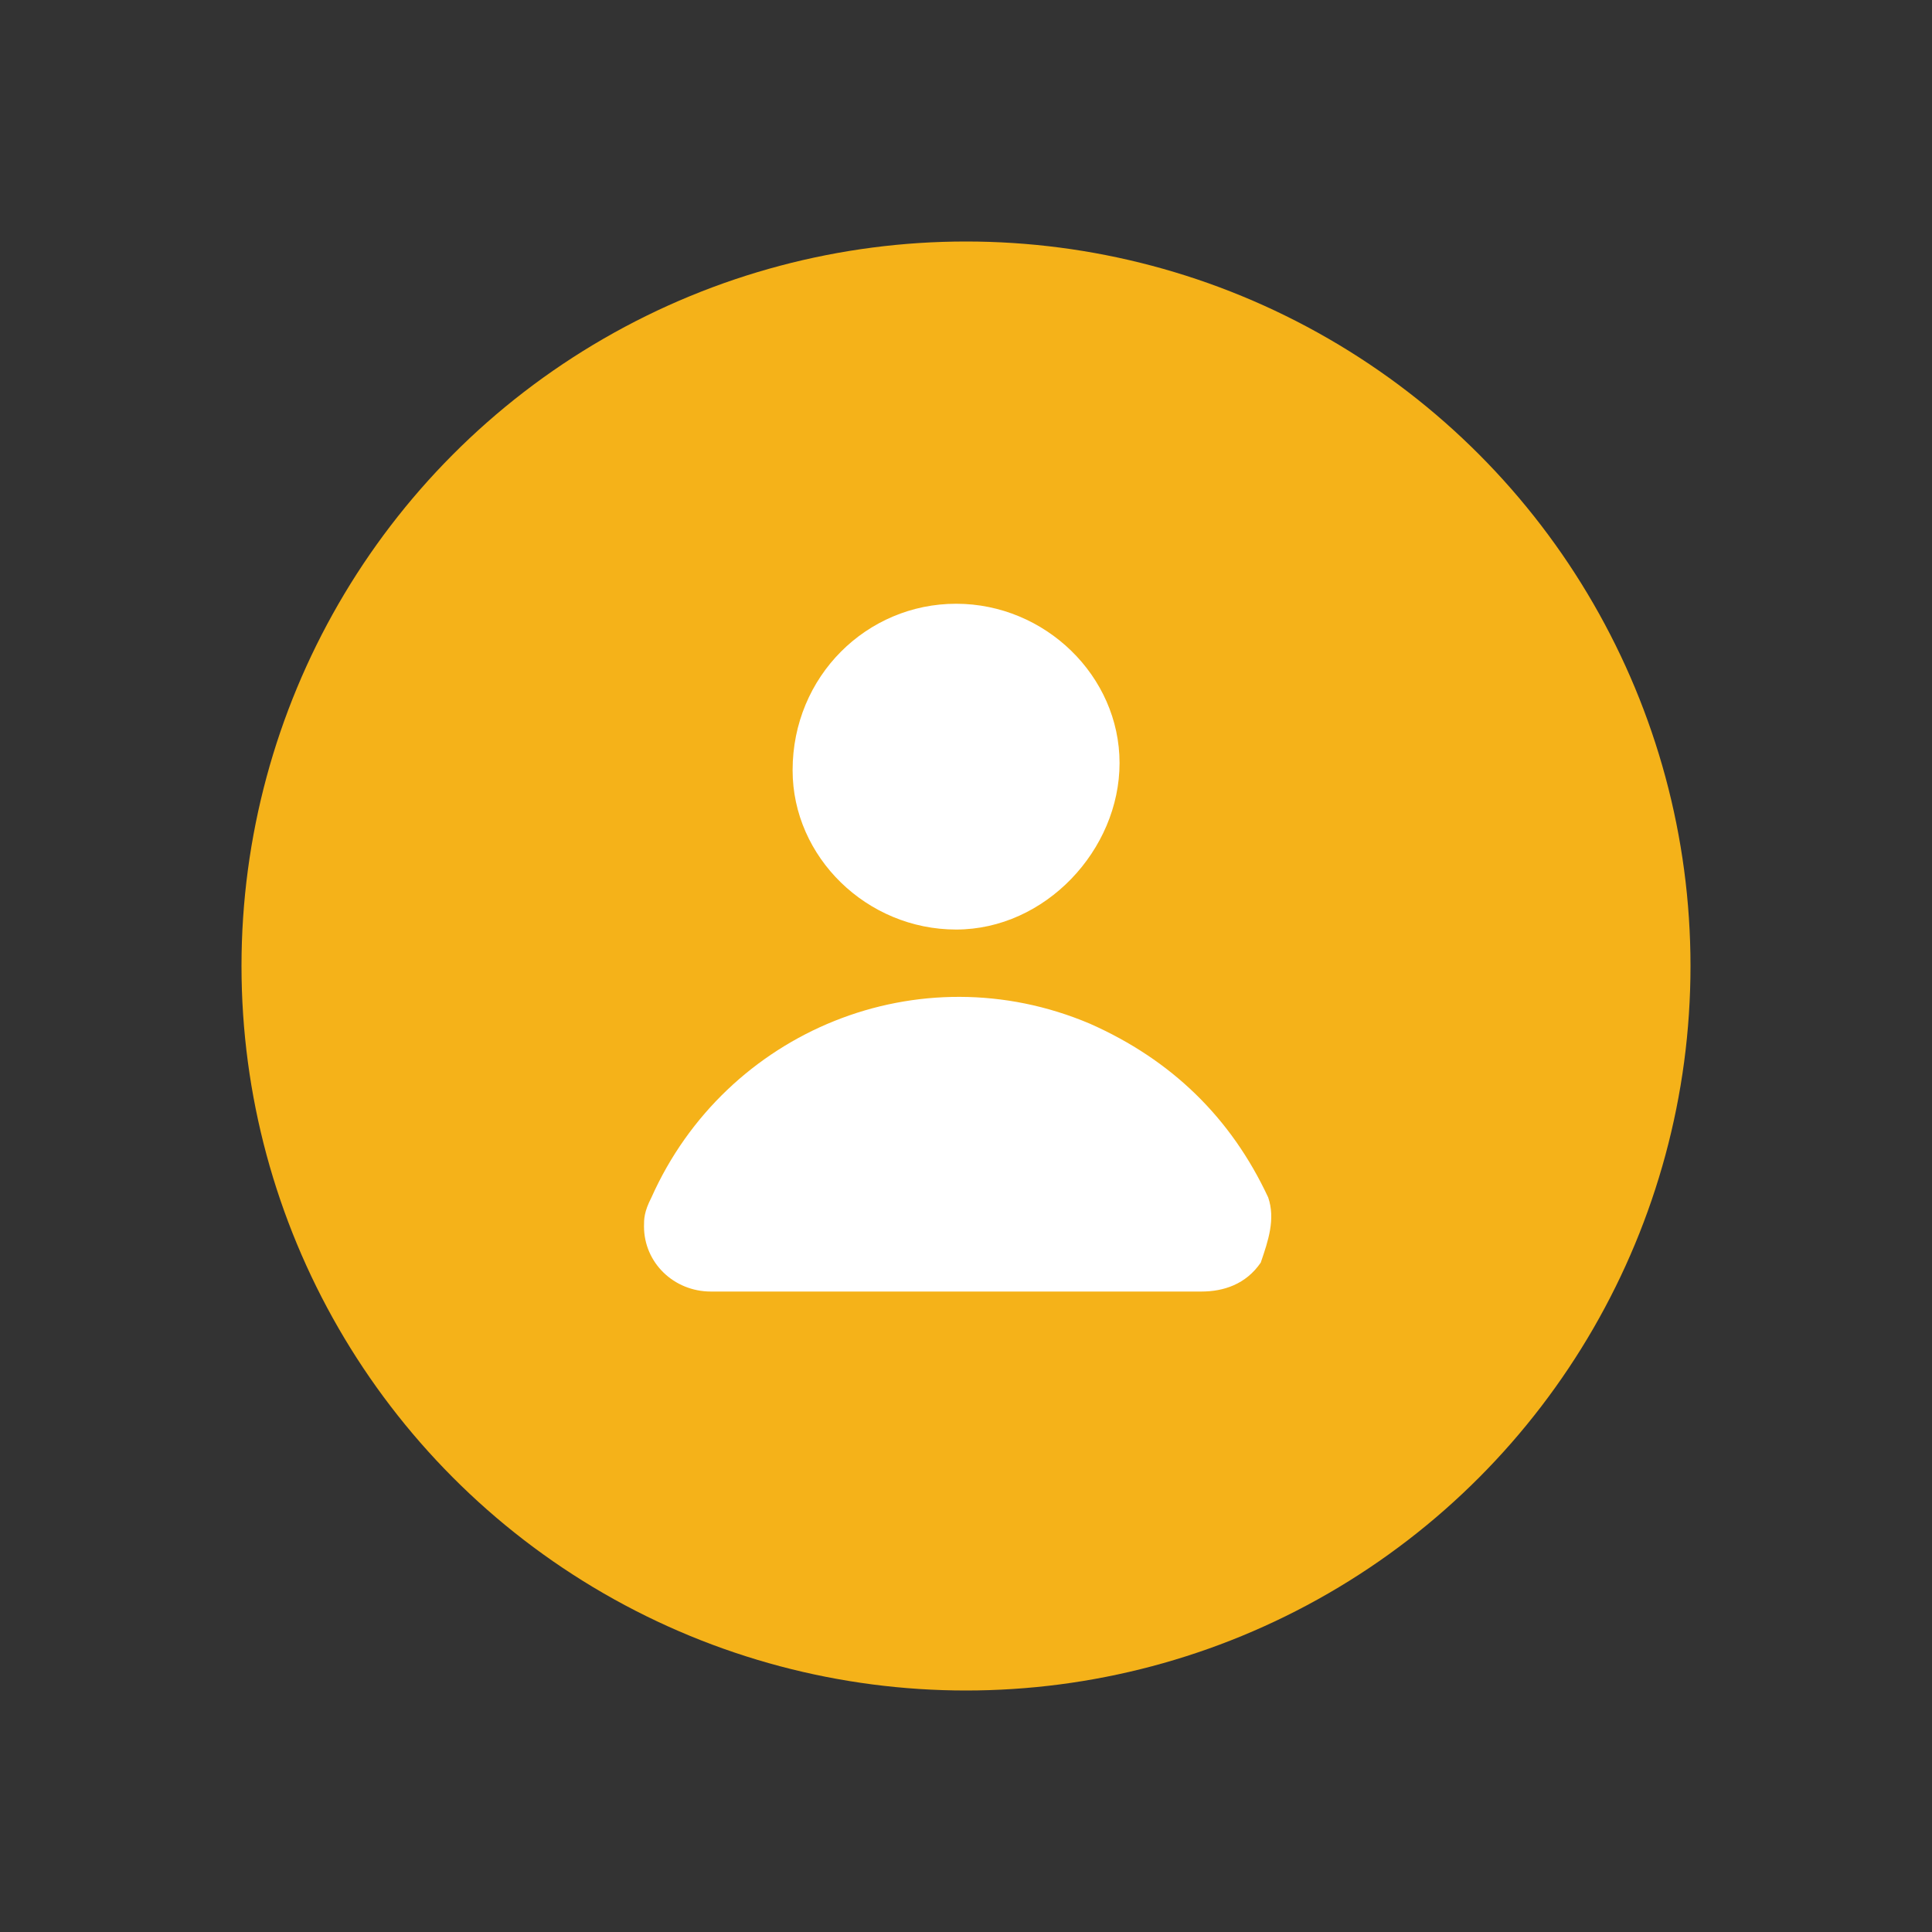 <svg width="48" height="48" viewBox="0 0 48 48" fill="none" xmlns="http://www.w3.org/2000/svg">
<rect x="0" y="0" width="48" height="48" fill="#333333" stroke="none"/>
<circle cx="24" cy="24" r="18" fill="#F5B219"/>
<path d="M27.815 18.957C27.815 16.799 25.969 15 23.754 15C21.538 15 19.692 16.799 19.692 19.137C19.692 21.296 21.538 23.094 23.754 23.094C25.969 23.094 27.815 21.116 27.815 18.957Z" fill="white"/>
<path d="M29.846 32.088C30.4 32.088 30.954 31.908 31.323 31.369C31.508 30.829 31.692 30.289 31.508 29.75C30.585 27.771 29.108 26.332 27.077 25.433C22.831 23.634 18.031 25.613 16.185 29.75C16 30.11 16 30.289 16 30.469C16 31.369 16.738 32.088 17.662 32.088H29.846Z" fill="white"/>
</svg>
